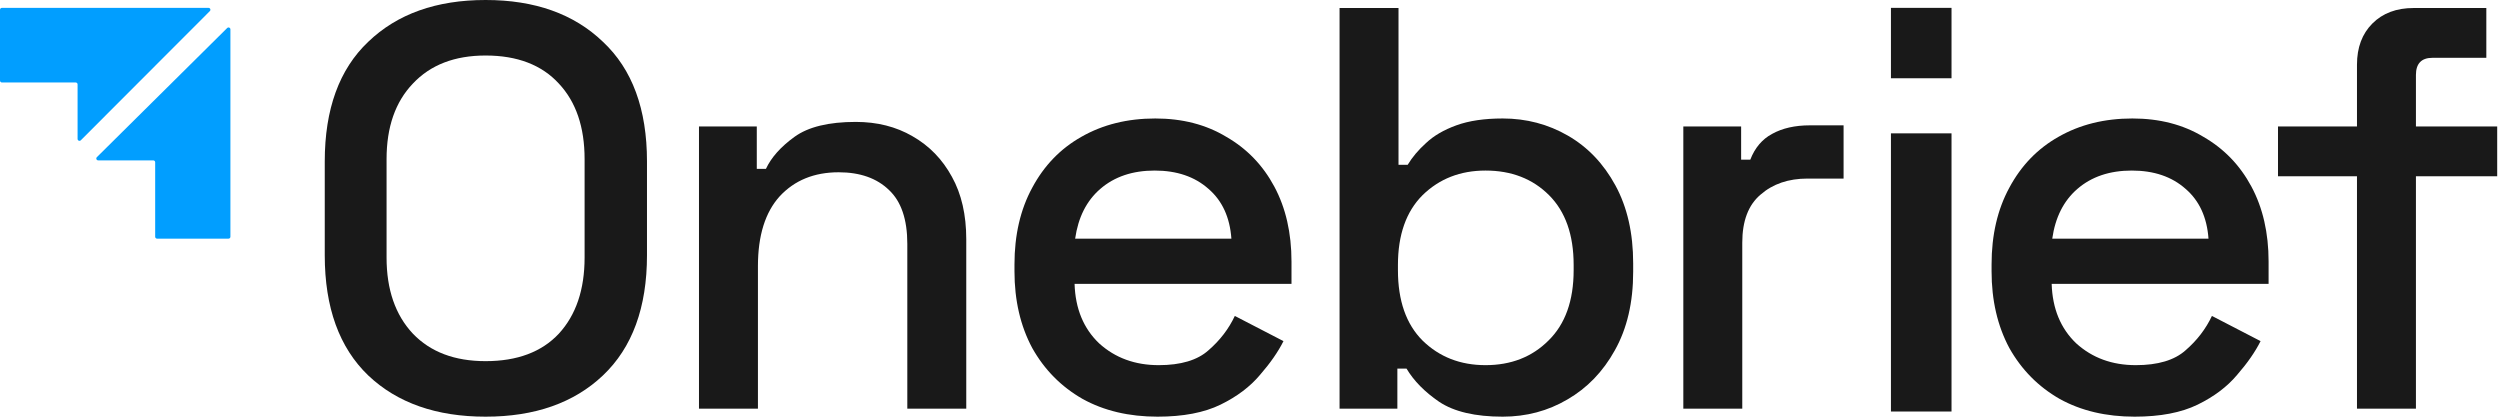 <svg width="600" height="100" viewBox="0 0 600 100" fill="none" xmlns="http://www.w3.org/2000/svg">
<path d="M116.54 100C104.726 100 95.34 96.703 88.38 90.11C81.421 83.425 77.941 73.809 77.941 61.264V38.736C77.941 26.191 81.421 16.621 88.38 10.027C95.34 3.342 104.726 0 116.54 0C128.353 0 137.739 3.342 144.699 10.027C151.75 16.621 155.276 26.191 155.276 38.736V61.264C155.276 73.809 151.75 83.425 144.699 90.11C137.739 96.703 128.353 100 116.54 100ZM116.54 86.676C124.14 86.676 130.001 84.478 134.122 80.082C138.243 75.595 140.303 69.505 140.303 61.813V38.187C140.303 30.494 138.243 24.451 134.122 20.055C130.001 15.568 124.14 13.324 116.54 13.324C109.122 13.324 103.307 15.568 99.095 20.055C94.882 24.451 92.776 30.494 92.776 38.187V61.813C92.776 69.505 94.882 75.595 99.095 80.082C103.307 84.478 109.122 86.676 116.54 86.676Z" fill="#191919"/>
<path d="M167.756 98.077V30.357H181.629V40.522H183.827C185.109 37.775 187.398 35.211 190.695 32.83C193.992 30.449 198.891 29.258 205.393 29.258C210.521 29.258 215.054 30.403 218.992 32.692C223.021 34.982 226.18 38.233 228.47 42.445C230.759 46.566 231.904 51.557 231.904 57.418V98.077H217.755V58.517C217.755 52.656 216.29 48.352 213.36 45.604C210.429 42.766 206.4 41.346 201.272 41.346C195.411 41.346 190.695 43.269 187.124 47.115C183.644 50.962 181.904 56.548 181.904 63.874V98.077H167.756Z" fill="#191919"/>
<path d="M277.815 100C270.947 100 264.949 98.581 259.821 95.742C254.692 92.811 250.663 88.736 247.733 83.516C244.894 78.205 243.474 72.07 243.474 65.11V63.462C243.474 56.41 244.894 50.275 247.733 45.055C250.572 39.744 254.509 35.669 259.546 32.83C264.674 29.899 270.581 28.434 277.266 28.434C283.768 28.434 289.445 29.899 294.299 32.83C299.244 35.669 303.09 39.652 305.837 44.78C308.584 49.908 309.958 55.907 309.958 62.775V68.132H257.898C258.081 74.084 260.05 78.846 263.804 82.418C267.65 85.897 272.412 87.637 278.09 87.637C283.401 87.637 287.385 86.447 290.04 84.066C292.788 81.685 294.894 78.938 296.359 75.824L308.035 81.868C306.753 84.432 304.876 87.134 302.403 89.972C300.022 92.811 296.863 95.192 292.925 97.115C288.987 99.038 283.951 100 277.815 100ZM258.035 57.28H295.535C295.169 52.152 293.337 48.169 290.04 45.33C286.744 42.399 282.44 40.934 277.128 40.934C271.817 40.934 267.467 42.399 264.079 45.33C260.782 48.169 258.768 52.152 258.035 57.28Z" fill="#191919"/>
<path d="M360.643 100C354.049 100 348.967 98.809 345.395 96.429C341.916 94.048 339.306 91.392 337.566 88.462H335.368V98.077H321.494V1.923H335.643V39.56H337.84C338.939 37.729 340.405 35.989 342.236 34.341C344.068 32.601 346.494 31.181 349.516 30.082C352.538 28.983 356.247 28.434 360.643 28.434C366.32 28.434 371.54 29.808 376.302 32.555C381.064 35.302 384.864 39.286 387.703 44.505C390.542 49.725 391.961 55.952 391.961 63.187V65.247C391.961 72.573 390.496 78.846 387.566 84.066C384.727 89.194 380.927 93.132 376.165 95.879C371.494 98.626 366.32 100 360.643 100ZM356.522 87.637C362.657 87.637 367.694 85.668 371.632 81.731C375.661 77.793 377.676 72.161 377.676 64.835V63.599C377.676 56.364 375.707 50.778 371.769 46.841C367.831 42.903 362.749 40.934 356.522 40.934C350.478 40.934 345.441 42.903 341.412 46.841C337.474 50.778 335.505 56.364 335.505 63.599V64.835C335.505 72.161 337.474 77.793 341.412 81.731C345.441 85.668 350.478 87.637 356.522 87.637Z" fill="#191919"/>
<path d="M403.998 98.077V30.357H417.871V38.324H420.069C421.168 35.485 422.908 33.425 425.289 32.143C427.761 30.769 430.783 30.082 434.355 30.082H442.459V42.857H433.805C429.227 42.857 425.472 44.139 422.542 46.703C419.611 49.176 418.146 53.022 418.146 58.242V98.077H403.998Z" fill="#191919"/>
<path d="M512.319 100C505.451 100 499.453 98.581 494.324 95.742C489.196 92.811 485.167 88.736 482.236 83.516C479.398 78.205 477.978 72.07 477.978 65.11V63.462C477.978 56.41 479.398 50.275 482.236 45.055C485.075 39.744 489.013 35.669 494.05 32.83C499.178 29.899 505.084 28.434 511.769 28.434C518.271 28.434 523.949 29.899 528.802 32.83C533.747 35.669 537.594 39.652 540.341 44.78C543.088 49.908 544.462 55.907 544.462 62.775V68.132H492.401C492.584 74.084 494.553 78.846 498.308 82.418C502.154 85.897 506.916 87.637 512.594 87.637C517.905 87.637 521.888 86.447 524.544 84.066C527.291 81.685 529.398 78.938 530.863 75.824L542.539 81.868C541.257 84.432 539.379 87.134 536.907 89.972C534.526 92.811 531.366 95.192 527.429 97.115C523.491 99.038 518.454 100 512.319 100ZM492.539 57.28H530.039C529.672 52.152 527.841 48.169 524.544 45.33C521.247 42.399 516.943 40.934 511.632 40.934C506.321 40.934 501.971 42.399 498.583 45.33C495.286 48.169 493.271 52.152 492.539 57.28Z" fill="#191919"/>
<path d="M565.675 98.077V42.308H546.719V30.357H565.675V15.522C565.675 11.401 566.911 8.104 569.383 5.632C571.856 3.159 575.153 1.923 579.273 1.923H596.719V13.874H583.806C581.151 13.874 579.823 15.247 579.823 17.994V30.357H599.328V42.308H579.823V98.077H565.675Z" fill="#191919"/>
<path d="M453.825 98.764V32.005L468.365 32.005V98.764L453.825 98.764ZM453.825 18.782V1.887L468.365 1.887V18.782L453.825 18.782Z" fill="#191919"/>
<path d="M0 19.342V2.339C0 2.089 0.204 1.887 0.456 1.887H50.042C50.447 1.887 50.651 2.372 50.366 2.657L19.4 33.665C19.114 33.952 18.62 33.75 18.62 33.346V20.246C18.62 19.997 18.416 19.794 18.164 19.794H0.456C0.204 19.794 0 19.592 0 19.342Z" fill="#019EFF"/>
<path d="M37.697 57.277H54.842C55.094 57.277 55.298 57.075 55.298 56.825L55.298 7.048C55.298 6.645 54.807 6.443 54.52 6.728L23.246 37.72C22.958 38.005 23.162 38.492 23.568 38.492H36.785C37.037 38.492 37.241 38.695 37.241 38.944V56.825C37.241 57.075 37.445 57.277 37.697 57.277Z" fill="#019EFF"/>
</svg>

